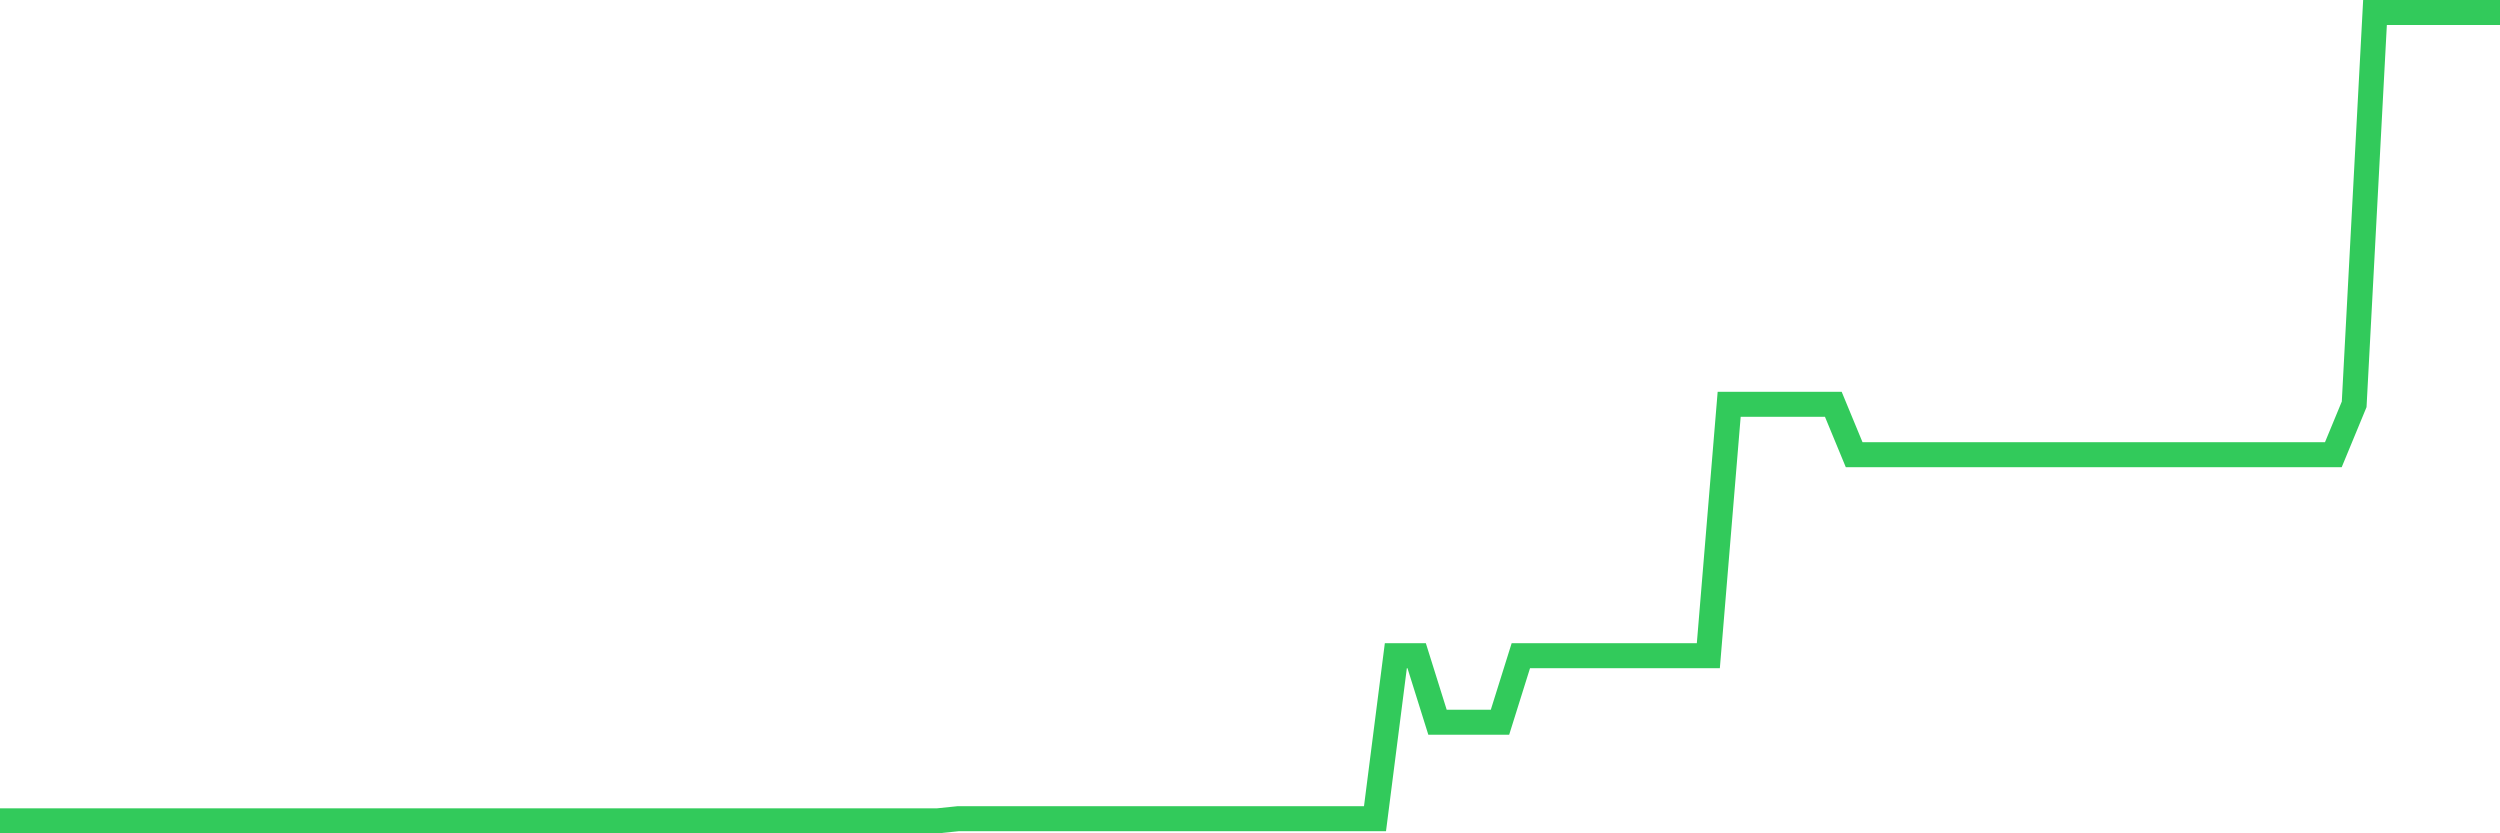<svg
  xmlns="http://www.w3.org/2000/svg"
  xmlns:xlink="http://www.w3.org/1999/xlink"
  width="120"
  height="40"
  viewBox="0 0 120 40"
  preserveAspectRatio="none"
>
  <polyline
    points="0,39.4 1,39.4 2,39.4 3,39.4 4,39.4 5,39.4 6,39.4 7,39.4 8,39.4 9,39.4 10,39.4 11,39.4 12,39.4 13,39.4 14,39.4 15,39.4 16,39.4 17,39.4 18,39.4 19,39.4 20,39.4 21,39.4 22,39.4 23,39.4 24,39.4 25,39.4 26,39.4 27,39.4 28,39.4 29,39.4 30,39.4 31,39.4 32,39.4 33,39.4 34,39.4 35,39.4 36,39.4 37,39.4 38,39.4 39,39.4 40,39.4 41,39.4 42,39.4 43,39.4 44,39.4 45,39.4 46,39.297 47,39.297 48,39.297 49,39.297 50,39.297 51,39.297 52,39.297 53,39.297 54,39.297 55,39.297 56,39.297 57,39.297 58,39.297 59,39.297 60,39.297 61,39.297 62,39.297 63,39.297 64,39.297 65,39.297 66,39.297 67,31.475 68,31.475 69,34.666 70,34.666 71,34.666 72,34.666 73,31.475 74,31.475 75,31.475 76,31.475 77,31.475 78,31.475 79,31.475 80,31.475 81,31.475 82,31.475 83,19.408 84,19.408 85,19.408 86,19.408 87,19.408 88,19.408 89,21.827 90,21.827 91,21.827 92,21.827 93,21.827 94,21.827 95,21.827 96,21.827 97,21.827 98,21.827 99,21.827 100,21.827 101,21.827 102,21.827 103,21.827 104,21.827 105,21.827 106,21.827 107,21.827 108,21.827 109,21.827 110,21.827 111,21.827 112,21.827 113,19.408 114,0.6 115,0.6 116,0.6 117,0.6 118,0.6 119,0.6 120,0.6"
    fill="none"
    stroke="#32ca5b"
    stroke-width="1.2"
  >
  </polyline>
</svg>